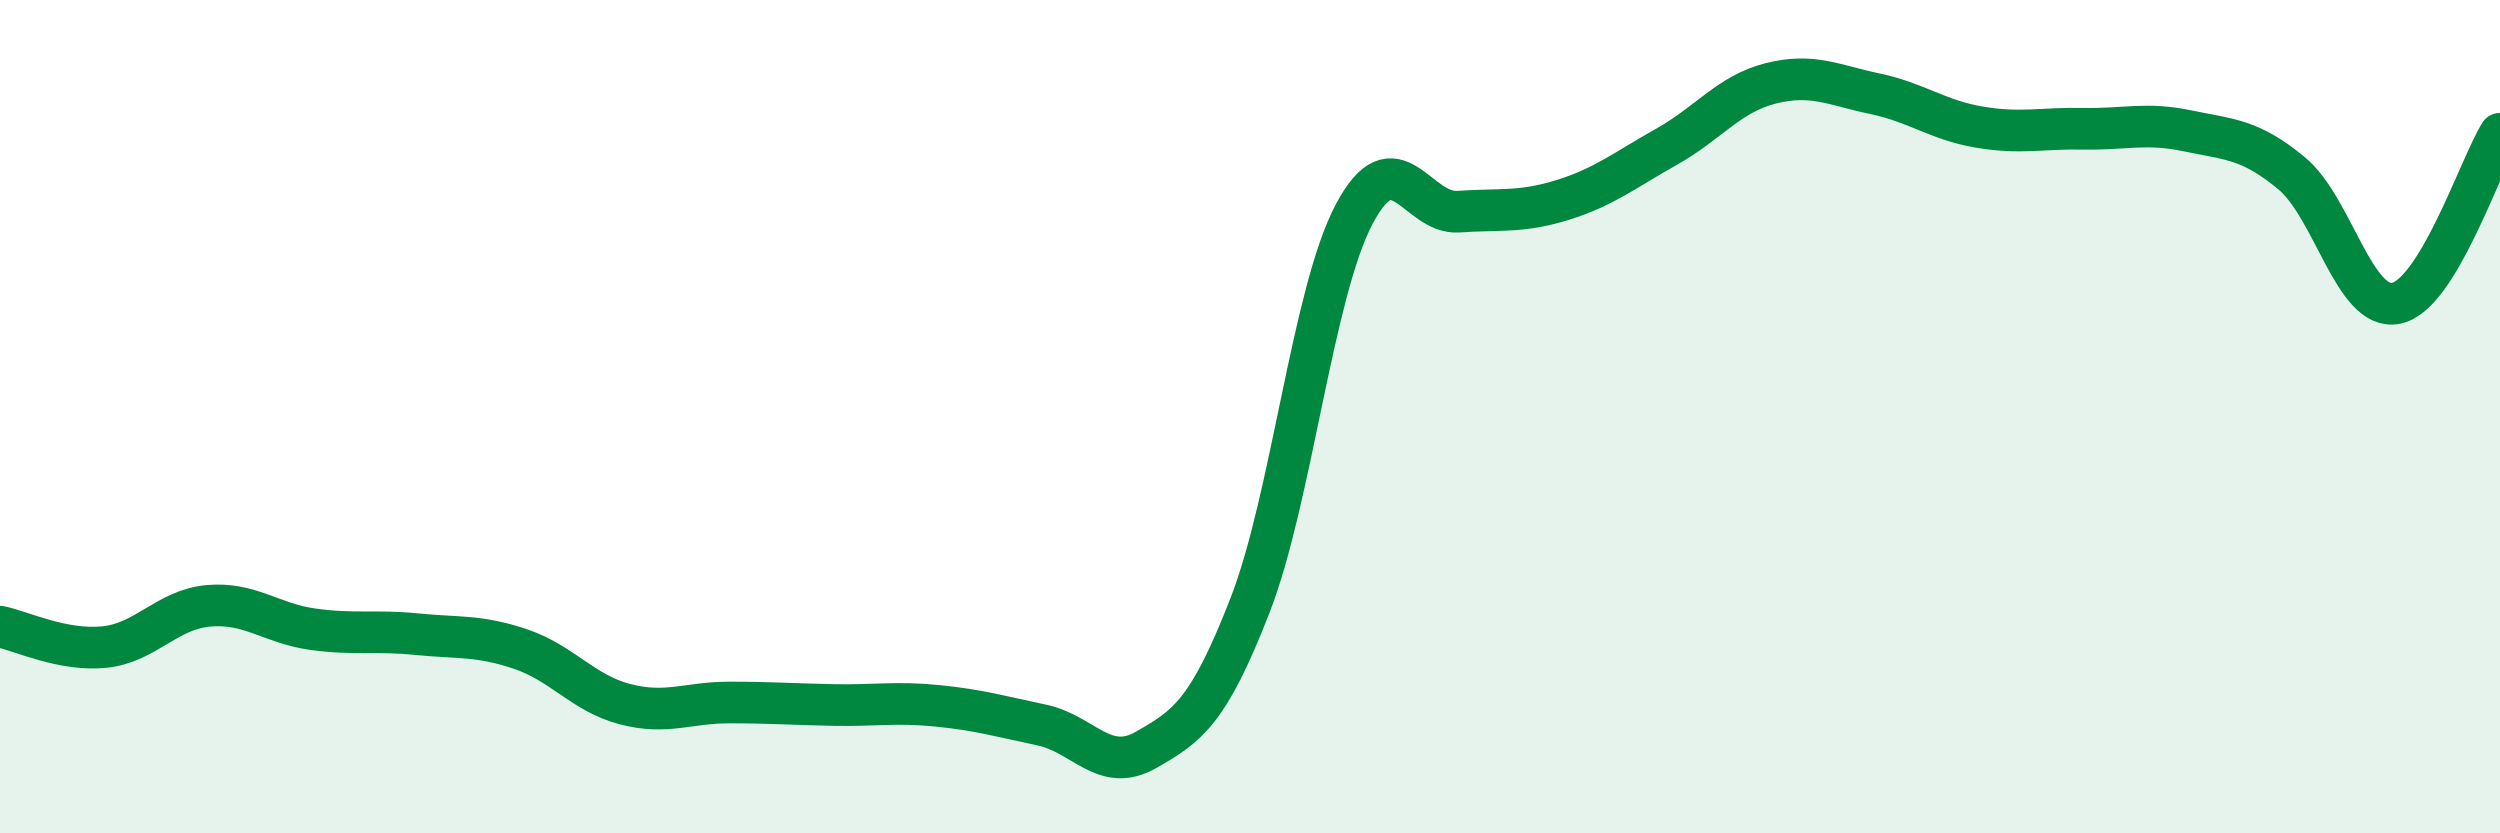 
    <svg width="60" height="20" viewBox="0 0 60 20" xmlns="http://www.w3.org/2000/svg">
      <path
        d="M 0,15.04 C 0.5,15.14 1.5,15.63 2.5,15.53 C 3.5,15.43 4,14.63 5,14.54 C 6,14.45 6.5,14.96 7.5,15.1 C 8.5,15.24 9,15.12 10,15.22 C 11,15.32 11.5,15.24 12.5,15.58 C 13.5,15.92 14,16.64 15,16.9 C 16,17.16 16.5,16.86 17.5,16.86 C 18.5,16.86 19,16.9 20,16.92 C 21,16.94 21.5,16.84 22.5,16.94 C 23.5,17.04 24,17.19 25,17.4 C 26,17.61 26.5,18.57 27.5,18 C 28.5,17.43 29,17.1 30,14.53 C 31,11.96 31.5,7.03 32.5,5.14 C 33.5,3.25 34,5.15 35,5.08 C 36,5.01 36.5,5.11 37.5,4.8 C 38.5,4.49 39,4.08 40,3.52 C 41,2.96 41.5,2.25 42.5,2 C 43.5,1.75 44,2.04 45,2.25 C 46,2.46 46.5,2.88 47.5,3.05 C 48.5,3.22 49,3.07 50,3.09 C 51,3.11 51.5,2.93 52.5,3.14 C 53.5,3.35 54,3.33 55,4.16 C 56,4.99 56.5,7.47 57.5,7.28 C 58.5,7.09 59.5,4.02 60,3.21L60 20L0 20Z"
        fill="#008740"
        opacity="0.1"
        stroke-linecap="round"
        stroke-linejoin="round"
      />
      <path
        d="M 0,15.04 C 0.5,15.14 1.5,15.63 2.5,15.53 C 3.5,15.43 4,14.63 5,14.54 C 6,14.45 6.5,14.96 7.5,15.1 C 8.5,15.24 9,15.12 10,15.22 C 11,15.32 11.5,15.24 12.5,15.58 C 13.5,15.92 14,16.64 15,16.9 C 16,17.16 16.5,16.86 17.5,16.86 C 18.5,16.86 19,16.9 20,16.92 C 21,16.94 21.5,16.84 22.5,16.94 C 23.5,17.04 24,17.19 25,17.4 C 26,17.61 26.5,18.57 27.5,18 C 28.5,17.43 29,17.1 30,14.53 C 31,11.96 31.5,7.03 32.5,5.14 C 33.5,3.25 34,5.15 35,5.08 C 36,5.01 36.5,5.11 37.5,4.8 C 38.5,4.49 39,4.08 40,3.52 C 41,2.96 41.5,2.25 42.5,2 C 43.5,1.75 44,2.04 45,2.25 C 46,2.46 46.5,2.88 47.5,3.05 C 48.5,3.22 49,3.07 50,3.09 C 51,3.11 51.5,2.93 52.5,3.14 C 53.5,3.35 54,3.33 55,4.16 C 56,4.99 56.5,7.47 57.5,7.28 C 58.5,7.09 59.5,4.02 60,3.21"
        stroke="#008740"
        stroke-width="1"
        fill="none"
        stroke-linecap="round"
        stroke-linejoin="round"
      />
    </svg>
  